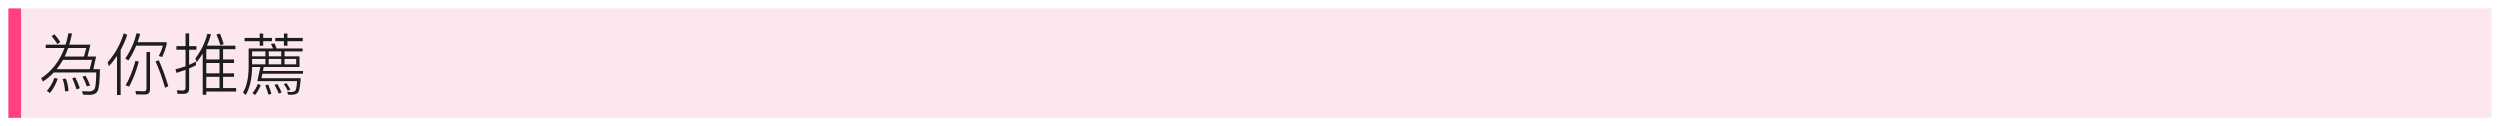 <?xml version="1.0" encoding="UTF-8"?>
<svg width="1188px" height="60px" viewBox="0 0 1188 60" version="1.1" xmlns="http://www.w3.org/2000/svg" xmlns:xlink="http://www.w3.org/1999/xlink">
    <!-- Generator: Sketch 50.2 (55047) - http://www.bohemiancoding.com/sketch -->
    <title>imgTitleFeaturedBeautyZh</title>
    <desc>Created with Sketch.</desc>
    <defs></defs>
    <g id="Styleguide" stroke="none" stroke-width="1" fill="none" fill-rule="evenodd">
        <g id="Desktop-HD" transform="translate(-30, -1012)">
            <g id="Group-8-Copy-10" transform="translate(30, 1012)">
                <rect id="Rectangle-6" fill="#FFFFFF" x="0" y="0" width="1188" height="60"></rect>
                <rect id="Rectangle-18" fill="#FCE7EC" x="4" y="4" width="1180" height="52"></rect>
                <path d="M41.008,22.8 L32.4,22.8 C31.888,24.24 31.344,25.584 30.736,26.864 L39.888,26.864 L41.008,22.8 Z M29.904,28.464 C29.008,30.064 28.016,31.536 26.928,32.88 L42.64,32.88 L43.728,28.464 L29.904,28.464 Z M44.368,32.88 L47.472,32.88 C47.408,38.704 47.056,42.192 46.352,43.344 C45.648,44.496 44.4,45.072 42.608,45.072 C41.744,45.072 40.688,45.04 39.472,44.976 L38.992,43.344 C40.304,43.408 41.392,43.44 42.224,43.472 C43.728,43.44 44.688,42.928 45.072,41.968 C45.456,41.008 45.68,38.512 45.744,34.448 L25.552,34.448 C23.984,36.08 22.256,37.52 20.4,38.736 L19.568,37.2 C24.688,33.744 28.4,28.944 30.64,22.8 L21.712,22.8 L21.712,21.232 L31.184,21.232 C31.728,19.472 32.176,17.648 32.528,15.76 L34.224,15.952 C33.84,17.808 33.424,19.568 32.912,21.232 L42.96,21.232 L41.584,26.864 L45.648,26.864 L44.368,32.88 Z M25.872,16.304 C27.088,17.712 27.984,18.928 28.624,19.952 L27.28,20.944 C26.576,19.792 25.68,18.544 24.528,17.168 L25.872,16.304 Z M25.808,37.04 L27.44,37.392 C26.544,40.016 25.328,42.256 23.728,44.176 L22.256,43.216 C23.856,41.392 25.04,39.344 25.808,37.04 Z M31.248,37.36 C31.92,38.768 32.368,40.752 32.56,43.248 L30.928,43.44 C30.736,40.88 30.32,38.928 29.744,37.552 L31.248,37.36 Z M35.76,36.752 C36.72,38.608 37.424,40.336 37.936,41.904 L36.368,42.48 C35.792,40.656 35.12,38.896 34.352,37.168 L35.76,36.752 Z M40.624,35.984 C41.456,37.328 42.192,38.864 42.832,40.656 L41.232,41.04 C40.72,39.44 40.048,37.904 39.216,36.432 L40.624,35.984 Z M55.6,26.608 C54.448,28.336 53.136,29.936 51.728,31.472 L51.152,29.648 C54.704,25.552 57.264,20.944 58.832,15.824 L60.432,16.56 C59.6,19.12 58.544,21.552 57.328,23.792 L57.328,45.136 L55.6,45.136 L55.6,26.608 Z M75.472,28.656 C77.2,32.496 78.704,36.624 79.984,40.976 L78.416,41.68 C77.072,36.944 75.568,32.784 73.904,29.168 L75.472,28.656 Z M64.72,21.712 C63.664,24.272 62.416,26.608 61.008,28.72 L59.536,27.792 C62,24.24 63.792,20.24 64.944,15.76 L66.608,16.112 C66.224,17.488 65.808,18.8 65.36,20.048 L79.184,20.048 L79.184,21.2 C78.672,23.184 77.968,25.168 77.104,27.088 L75.44,26.608 C76.272,25.136 76.912,23.504 77.424,21.712 L64.72,21.712 Z M68.944,44.88 L64.72,44.88 L64.336,43.248 C65.744,43.312 67.088,43.376 68.368,43.376 C69.2,43.376 69.616,42.96 69.616,42.128 L69.616,24.72 L71.28,24.72 L71.28,42.544 C71.28,44.08 70.48,44.88 68.944,44.88 Z M64.4,28.88 L65.968,29.296 C64.752,33.808 63.216,37.744 61.36,41.136 L59.696,40.528 C61.488,37.488 63.056,33.616 64.4,28.88 Z M98.032,29.936 L98.032,34.832 L104.304,34.832 L104.304,29.936 L98.032,29.936 Z M98.032,36.496 L98.032,41.84 L104.304,41.84 L104.304,36.496 L98.032,36.496 Z M98.032,43.504 L98.032,45.04 L96.336,45.04 L96.336,25.488 C95.472,26.864 94.512,28.208 93.456,29.52 L92.88,27.696 C95.568,24.112 97.456,20.24 98.544,16.016 L100.272,16.336 C99.76,18.192 99.12,19.984 98.352,21.712 L111.856,21.712 L111.856,23.376 L106,23.376 L106,28.272 L111.216,28.272 L111.216,29.936 L106,29.936 L106,34.832 L111.216,34.832 L111.216,36.496 L106,36.496 L106,41.84 L112.208,41.84 L112.208,43.504 L98.032,43.504 Z M104.304,23.376 L98.032,23.376 L98.032,28.272 L104.304,28.272 L104.304,23.376 Z M93.104,29.296 L93.104,31.056 C92.048,31.568 90.96,32.08 89.872,32.528 L89.872,42.16 C89.872,43.76 89.04,44.592 87.376,44.592 L84.4,44.592 L84.016,42.896 C84.976,42.96 85.904,43.024 86.768,43.024 C87.696,43.024 88.176,42.576 88.176,41.744 L88.176,33.2 C86.768,33.712 85.328,34.192 83.856,34.64 L83.408,32.912 C85.008,32.528 86.608,32.048 88.176,31.504 L88.176,23.632 L83.824,23.632 L83.824,21.936 L88.176,21.936 L88.176,15.856 L89.872,15.856 L89.872,21.936 L93.328,21.936 L93.328,23.632 L89.872,23.632 L89.872,30.832 C90.96,30.352 92.048,29.84 93.104,29.296 Z M104.528,15.952 C105.296,17.776 105.872,19.44 106.288,20.976 L104.784,21.52 C104.24,19.792 103.6,18.064 102.832,16.4 L104.528,15.952 Z M116.24,18.032 L123.408,18.032 L123.408,15.92 L125.072,15.92 L125.072,18.032 L129.232,18.032 L129.232,19.568 L125.072,19.568 L125.072,21.744 L123.408,21.744 L123.408,19.568 L116.24,19.568 L116.24,18.032 Z M134.928,15.92 L136.592,15.92 L136.592,18.032 L143.856,18.032 L143.856,19.568 L136.592,19.568 L136.592,21.744 L134.928,21.744 L134.928,19.568 L130.832,19.568 L130.832,18.032 L134.928,18.032 L134.928,15.92 Z M124.688,35.024 L124.24,37.168 L142.896,37.168 C142.64,40.912 142.256,43.152 141.712,43.92 C141.168,44.656 140.016,45.04 138.256,45.04 C137.872,45.04 137.392,45.008 136.88,44.976 L136.496,43.6 C137.136,43.664 137.712,43.728 138.256,43.728 C139.28,43.728 139.984,43.472 140.368,43.024 C140.72,42.608 140.976,41.104 141.168,38.544 L122.288,38.544 L123.728,31.824 L119.792,31.824 L119.792,32.24 C119.696,37.616 118.672,41.904 116.752,45.136 L115.472,43.952 C117.168,41.168 118.064,37.264 118.16,32.24 L118.16,23.024 L129.744,23.024 C129.424,22.256 129.104,21.52 128.752,20.88 L130.448,20.624 C130.8,21.328 131.12,22.128 131.408,23.024 L143.792,23.024 L143.792,24.432 L135.216,24.432 L135.216,26.768 L142.32,26.768 L142.32,31.824 L125.328,31.824 L124.944,33.744 L143.984,33.744 L143.984,35.024 L124.688,35.024 Z M133.648,24.432 L127.696,24.432 L127.696,26.768 L133.648,26.768 L133.648,24.432 Z M126.128,24.432 L119.792,24.432 L119.792,26.768 L126.128,26.768 L126.128,24.432 Z M119.792,28.016 L119.792,30.576 L126.128,30.576 L126.128,28.016 L119.792,28.016 Z M127.696,28.016 L127.696,30.576 L133.648,30.576 L133.648,28.016 L127.696,28.016 Z M135.216,28.016 L135.216,30.576 L140.752,30.576 L140.752,28.016 L135.216,28.016 Z M122.576,39.856 L123.92,40.496 C123.152,42.288 122.256,43.824 121.232,45.136 L119.984,44.24 C121.008,43.024 121.872,41.552 122.576,39.856 Z M127.44,40.176 C128.08,41.744 128.592,43.184 128.976,44.528 L127.568,45.04 C127.152,43.504 126.672,42 126.096,40.528 L127.44,40.176 Z M131.792,39.92 C132.656,41.392 133.328,42.736 133.808,43.952 L132.464,44.464 C131.888,43.024 131.216,41.648 130.448,40.304 L131.792,39.92 Z M136.144,39.536 C136.944,40.656 137.552,41.68 138,42.64 L136.72,43.088 C136.208,42 135.6,40.944 134.864,39.92 L136.144,39.536 Z" id="為你推薦" fill="#1D1D1D"></path>
                <rect id="Rectangle-16" fill="#FF4081" x="4" y="4" width="6" height="52"></rect>
            </g>
        </g>
    </g>
</svg>